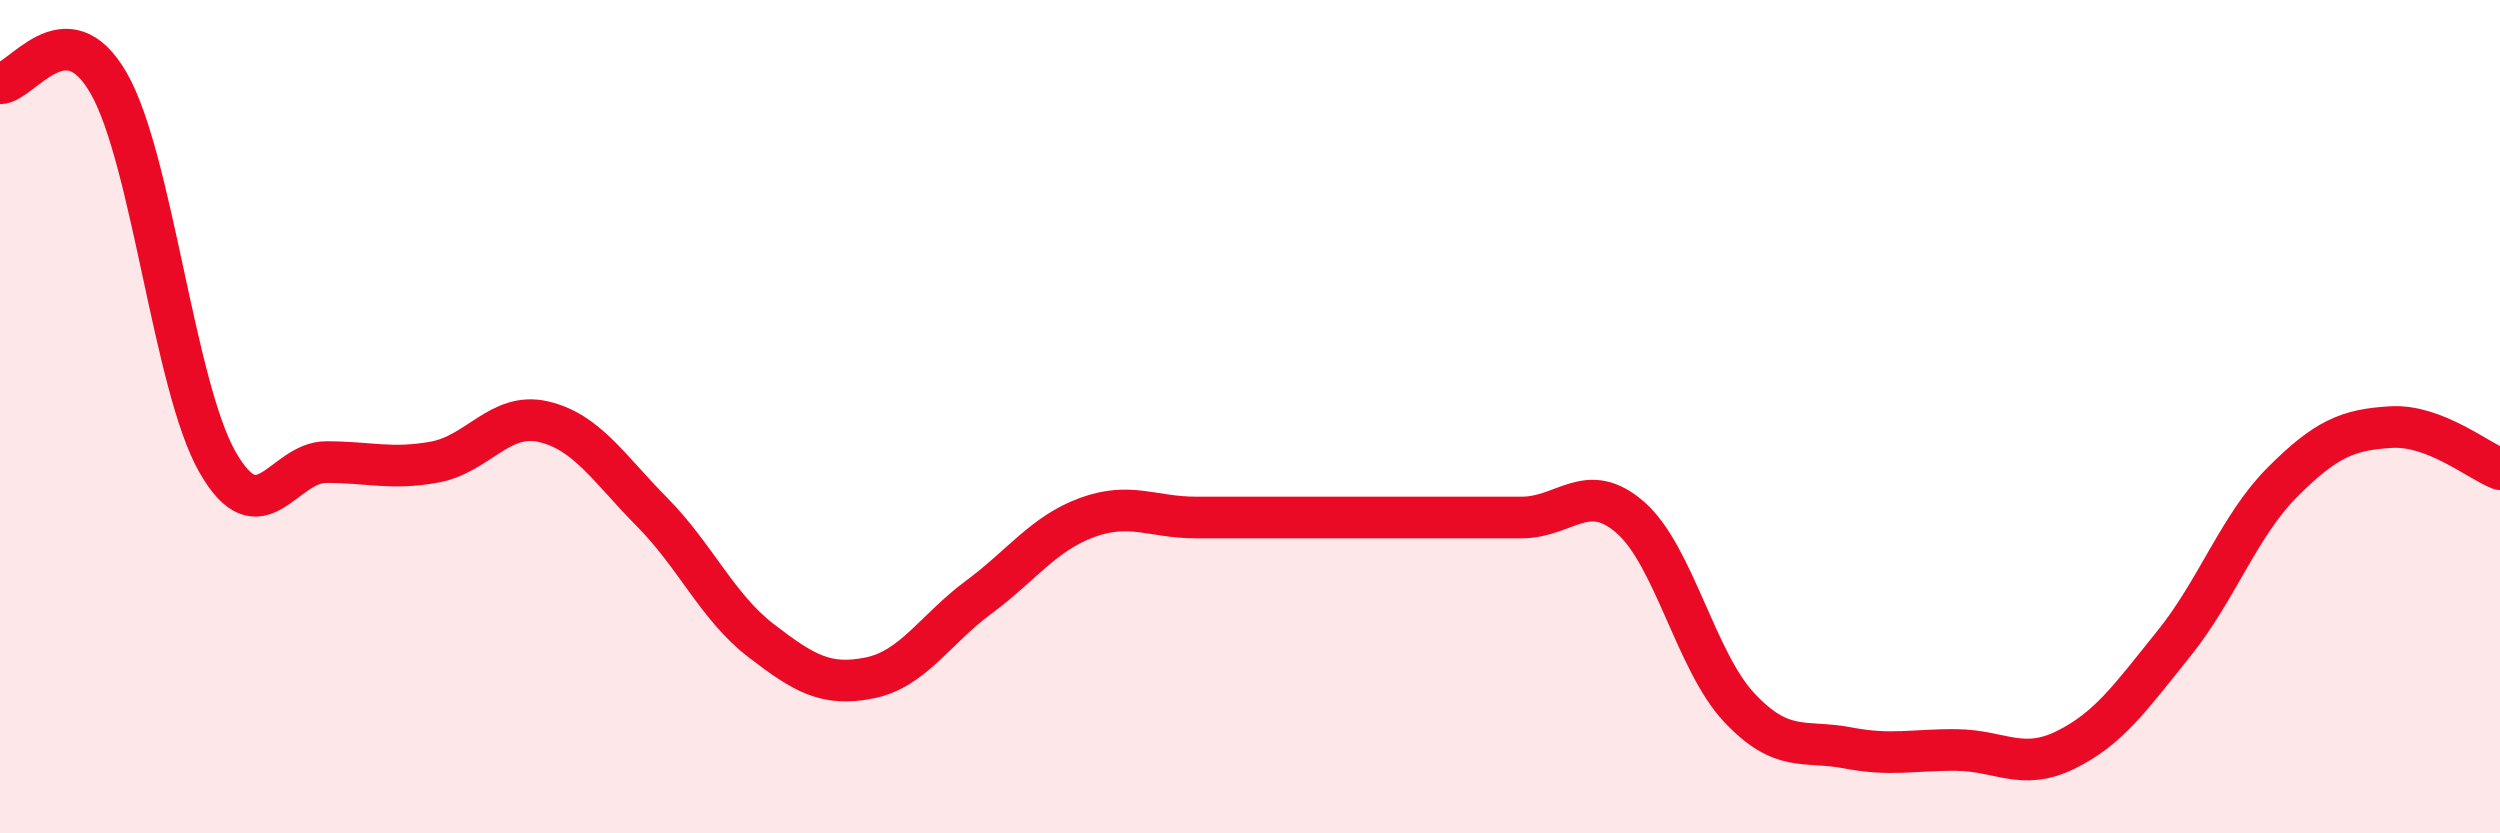 
    <svg width="60" height="20" viewBox="0 0 60 20" xmlns="http://www.w3.org/2000/svg">
      <path
        d="M 0,2 C 0.52,2 1.57,0.18 2.61,2 C 3.65,3.82 4.18,9.27 5.22,11.09 C 6.26,12.91 6.79,11.09 7.83,11.09 C 8.87,11.09 9.39,11.28 10.43,11.09 C 11.47,10.9 12,9.88 13.04,10.12 C 14.08,10.36 14.61,11.24 15.65,12.29 C 16.69,13.34 17.22,14.57 18.26,15.37 C 19.3,16.17 19.83,16.48 20.87,16.27 C 21.91,16.06 22.44,15.11 23.48,14.34 C 24.52,13.57 25.05,12.8 26.09,12.42 C 27.13,12.04 27.66,12.42 28.7,12.42 C 29.74,12.42 30.26,12.42 31.3,12.42 C 32.34,12.42 32.87,12.42 33.91,12.42 C 34.95,12.42 35.48,12.42 36.52,12.42 C 37.56,12.42 38.09,11.51 39.13,12.42 C 40.17,13.33 40.7,15.87 41.74,16.98 C 42.78,18.09 43.31,17.75 44.35,17.95 C 45.39,18.15 45.92,17.99 46.96,18 C 48,18.01 48.53,18.51 49.57,18 C 50.61,17.49 51.13,16.74 52.17,15.45 C 53.21,14.16 53.74,12.61 54.78,11.57 C 55.82,10.53 56.35,10.31 57.39,10.25 C 58.43,10.19 59.48,11.06 60,11.26L60 20L0 20Z"
        fill="#EB0A25"
        opacity="0.1"
        stroke-linecap="round"
        stroke-linejoin="round"
      />
      <path
        d="M 0,2 C 0.52,2 1.57,0.18 2.61,2 C 3.65,3.82 4.18,9.27 5.22,11.09 C 6.26,12.91 6.79,11.09 7.83,11.09 C 8.87,11.09 9.39,11.28 10.43,11.09 C 11.47,10.9 12,9.88 13.04,10.12 C 14.08,10.36 14.61,11.24 15.65,12.29 C 16.69,13.34 17.22,14.57 18.26,15.37 C 19.3,16.17 19.83,16.48 20.87,16.27 C 21.91,16.06 22.44,15.11 23.48,14.34 C 24.52,13.57 25.05,12.8 26.09,12.42 C 27.13,12.04 27.66,12.42 28.7,12.42 C 29.74,12.42 30.26,12.42 31.3,12.42 C 32.34,12.42 32.87,12.42 33.91,12.42 C 34.95,12.42 35.48,12.42 36.52,12.42 C 37.56,12.42 38.09,11.51 39.13,12.42 C 40.17,13.33 40.7,15.87 41.74,16.98 C 42.78,18.09 43.31,17.75 44.35,17.95 C 45.39,18.15 45.92,17.99 46.96,18 C 48,18.01 48.53,18.51 49.57,18 C 50.61,17.49 51.13,16.74 52.17,15.45 C 53.21,14.16 53.74,12.61 54.78,11.57 C 55.82,10.53 56.35,10.31 57.39,10.25 C 58.43,10.19 59.48,11.06 60,11.26"
        stroke="#EB0A25"
        stroke-width="1"
        fill="none"
        stroke-linecap="round"
        stroke-linejoin="round"
      />
    </svg>
  